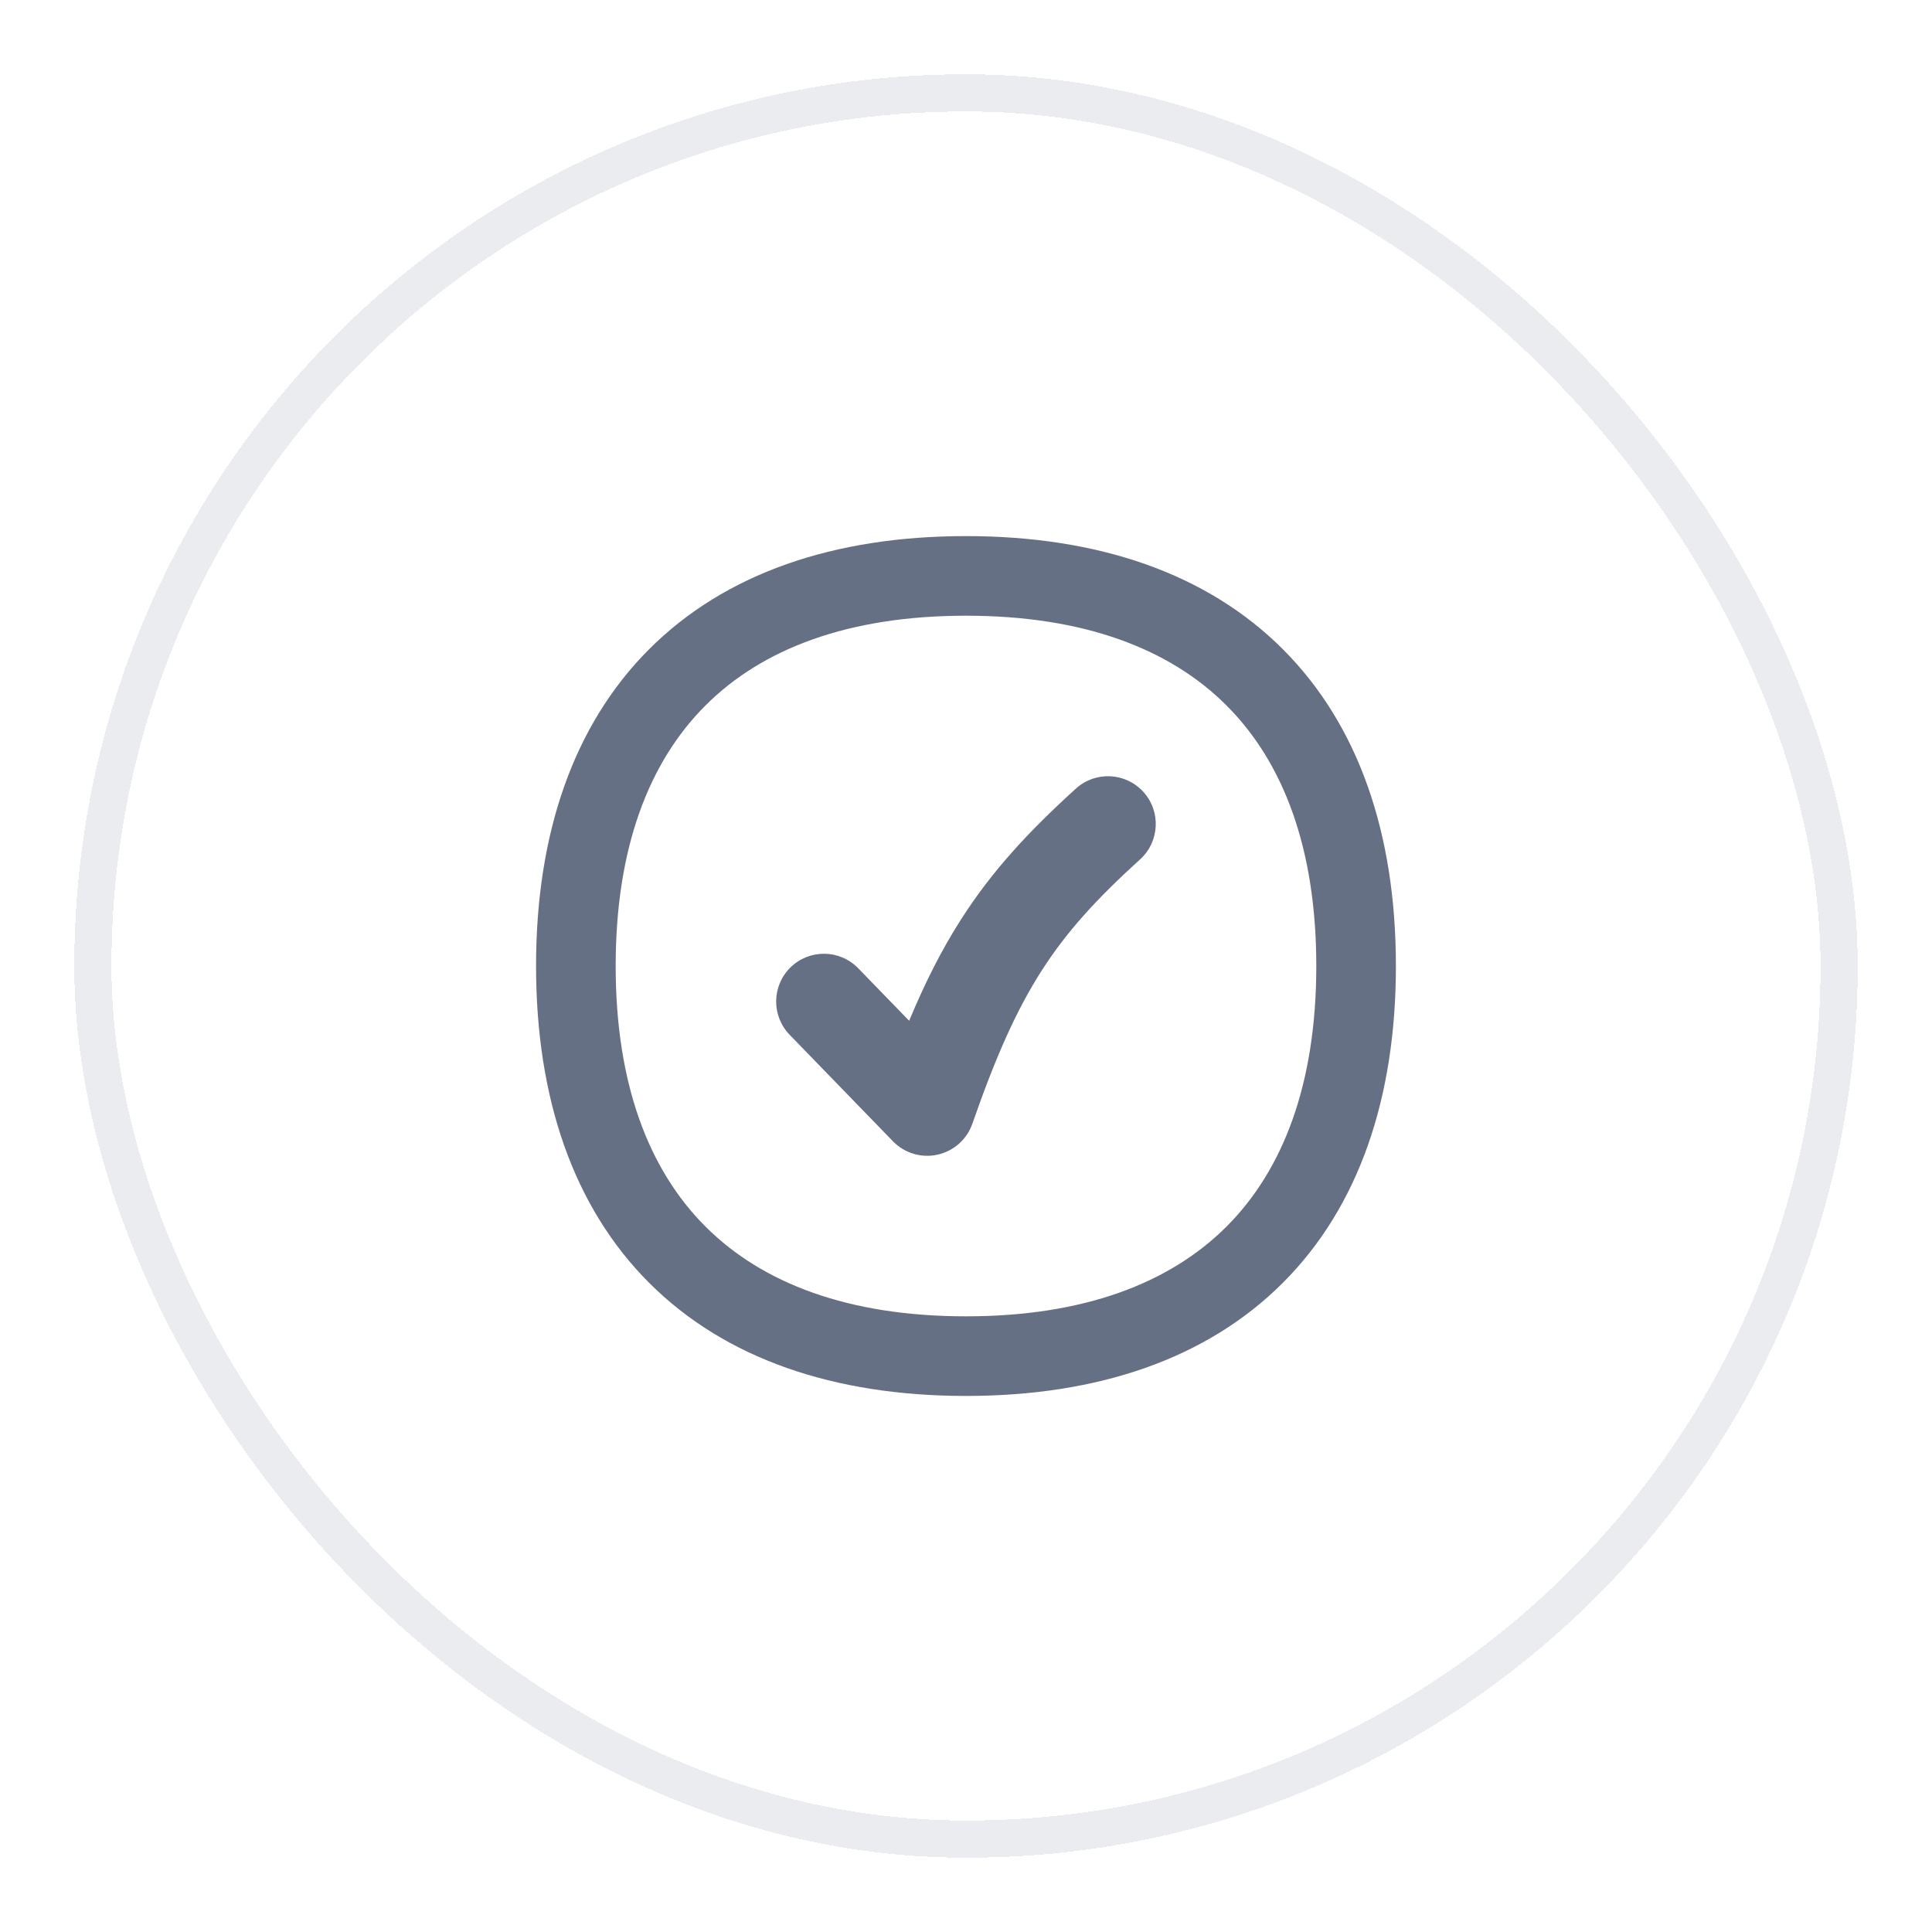 <svg width="52" height="52" viewBox="0 0 52 52" fill="none" xmlns="http://www.w3.org/2000/svg">
<g filter="url(#filter0_d_444_47561)">
<rect x="2" y="1" width="48" height="48" rx="24" fill="white" shape-rendering="crispEdges"/>
<rect x="2.5" y="1.5" width="47" height="47" rx="23.5" stroke="#EAECF0" shape-rendering="crispEdges"/>
<g clip-path="url(#clip0_444_47561)">
<path fill-rule="evenodd" clip-rule="evenodd" d="M18.988 17.988C17.457 19.518 16.571 21.837 16.571 25C16.571 28.163 17.457 30.483 18.988 32.013C20.517 33.542 22.837 34.429 26 34.429C29.163 34.429 31.482 33.542 33.012 32.013C34.542 30.483 35.428 28.163 35.428 25C35.428 21.837 34.542 19.518 33.012 17.988C31.482 16.458 29.163 15.572 26 15.572C22.837 15.572 20.517 16.458 18.988 17.988ZM17.472 16.473C19.512 14.432 22.443 13.429 26 13.429C29.557 13.429 32.487 14.432 34.527 16.473C36.568 18.513 37.571 21.443 37.571 25C37.571 28.557 36.568 31.488 34.527 33.528C32.487 35.568 29.557 36.572 26 36.572C22.443 36.572 19.512 35.568 17.472 33.528C15.432 31.488 14.428 28.557 14.428 25C14.428 21.443 15.432 18.513 17.472 16.473ZM30.774 20.314C31.251 20.839 31.212 21.652 30.686 22.13C29.501 23.204 28.699 24.09 28.037 25.124C27.37 26.165 26.809 27.411 26.171 29.246C26.024 29.667 25.669 29.982 25.234 30.078C24.798 30.175 24.344 30.038 24.034 29.718L21.253 26.851C20.759 26.341 20.771 25.527 21.281 25.033C21.791 24.539 22.605 24.551 23.099 25.061L24.47 26.474C24.9 25.441 25.349 24.553 25.872 23.737C26.698 22.447 27.675 21.389 28.958 20.225C29.484 19.748 30.297 19.788 30.774 20.314Z" fill="#667085"/>
</g>
</g>
<defs>
<filter id="filter0_d_444_47561" x="0" y="0" width="52" height="52" filterUnits="userSpaceOnUse" color-interpolation-filters="sRGB">
<feFlood flood-opacity="0" result="BackgroundImageFix"/>
<feColorMatrix in="SourceAlpha" type="matrix" values="0 0 0 0 0 0 0 0 0 0 0 0 0 0 0 0 0 0 127 0" result="hardAlpha"/>
<feOffset dy="1"/>
<feGaussianBlur stdDeviation="1"/>
<feComposite in2="hardAlpha" operator="out"/>
<feColorMatrix type="matrix" values="0 0 0 0 0.063 0 0 0 0 0.094 0 0 0 0 0.157 0 0 0 0.05 0"/>
<feBlend mode="normal" in2="BackgroundImageFix" result="effect1_dropShadow_444_47561"/>
<feBlend mode="normal" in="SourceGraphic" in2="effect1_dropShadow_444_47561" result="shape"/>
</filter>
<clipPath id="clip0_444_47561">
<rect width="24" height="24" fill="white" transform="translate(14 13)"/>
</clipPath>
</defs>
</svg>
